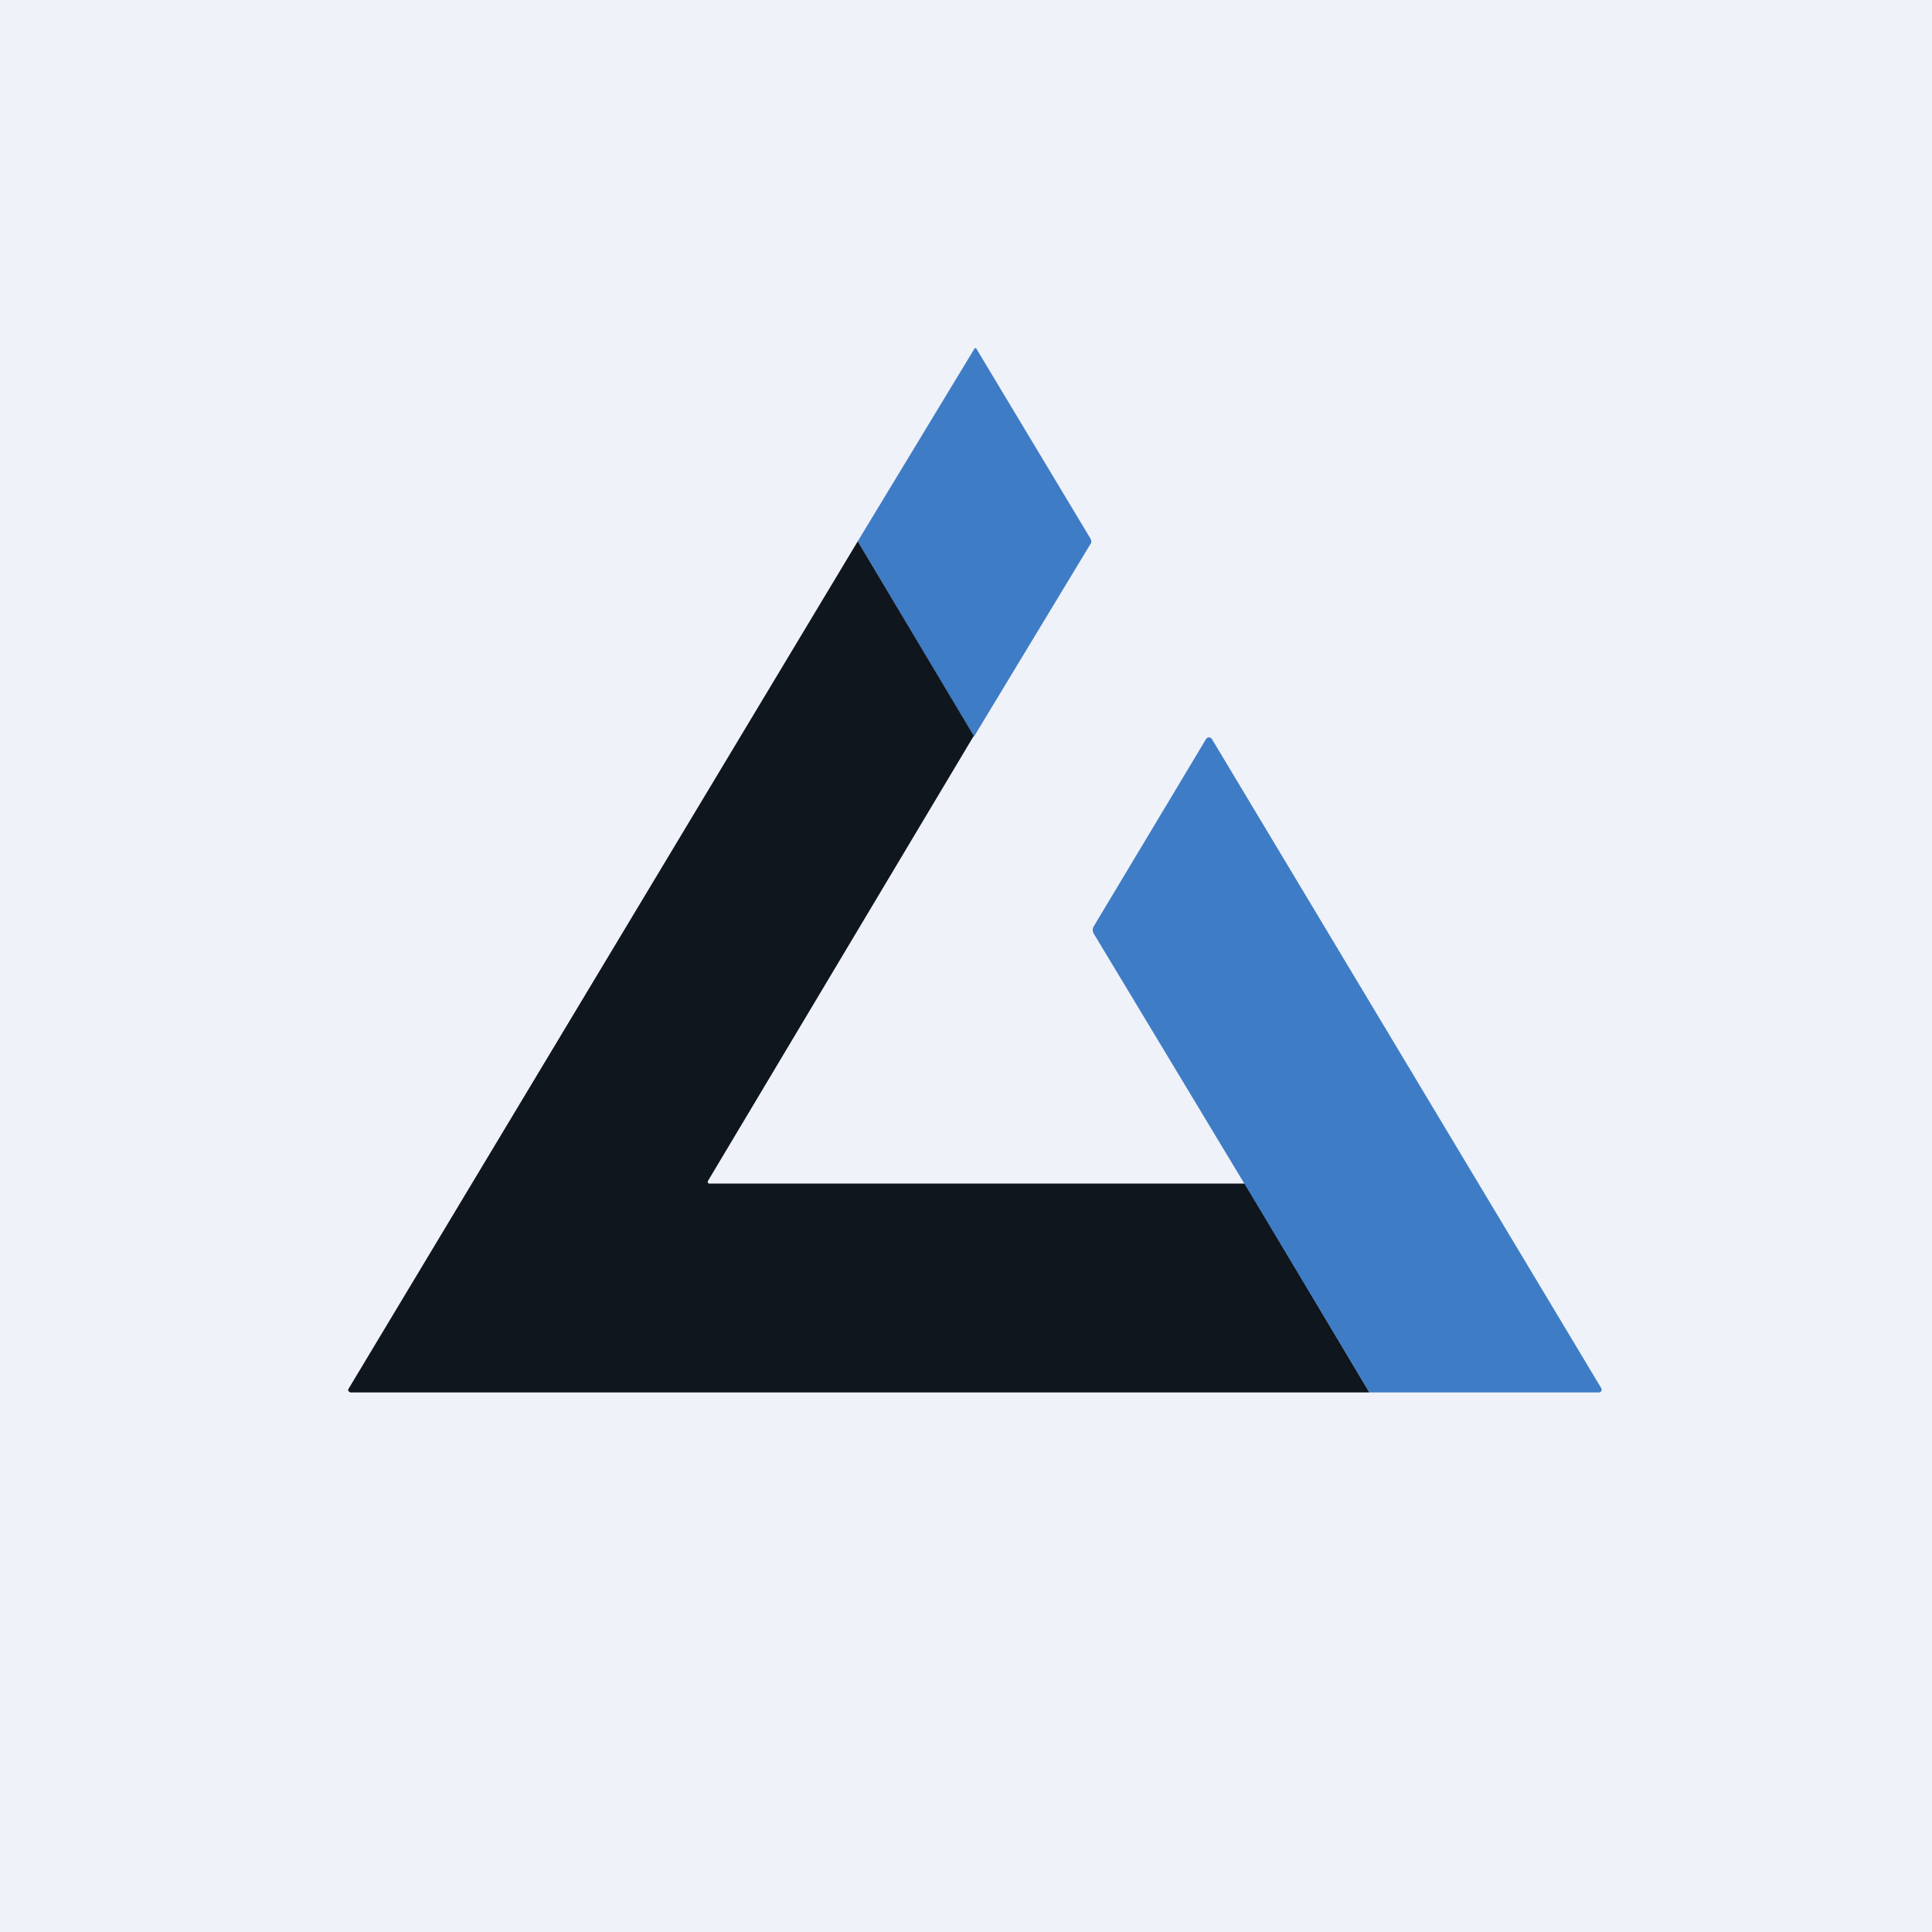 <?xml version="1.0" encoding="UTF-8"?>
<!-- generated by Finnhub -->
<svg viewBox="0 0 55.5 55.5" xmlns="http://www.w3.org/2000/svg">
<path d="M 0,0 H 55.5 V 55.5 H 0 Z" fill="rgb(239, 242, 248)"/>
<path d="M 27.97,21.145 L 24.64,15.55 L 27.99,10.02 L 28.01,10 H 28.02 A 0.03,0.03 0 0,1 28.05,10.02 L 31.33,15.48 L 31.35,15.55 C 31.35,15.58 31.35,15.6 31.33,15.62 L 27.98,21.16 Z" fill="rgb(63, 124, 198)"/>
<path d="M 27.97,21.145 L 20.34,33.92 A 0.05,0.05 0 0,0 20.34,33.98 L 20.36,34 H 35.76 L 39.34,40 H 10.06 L 10.03,39.98 L 10.01,39.96 A 0.06,0.06 0 0,1 10.01,39.9 L 24.64,15.55 L 27.98,21.15 Z" fill="rgb(15, 22, 29)"/>
<path d="M 39.33,39.985 L 36.01,34.44 L 31.42,26.82 A 0.2,0.2 0 0,1 31.42,26.61 L 34.64,21.24 A 0.1,0.1 0 0,1 34.82,21.24 L 46,39.88 A 0.08,0.08 0 0,1 46,39.96 A 0.08,0.08 0 0,1 45.93,40 H 39.35 Z" fill="rgb(63, 124, 198)"/>
</svg>
